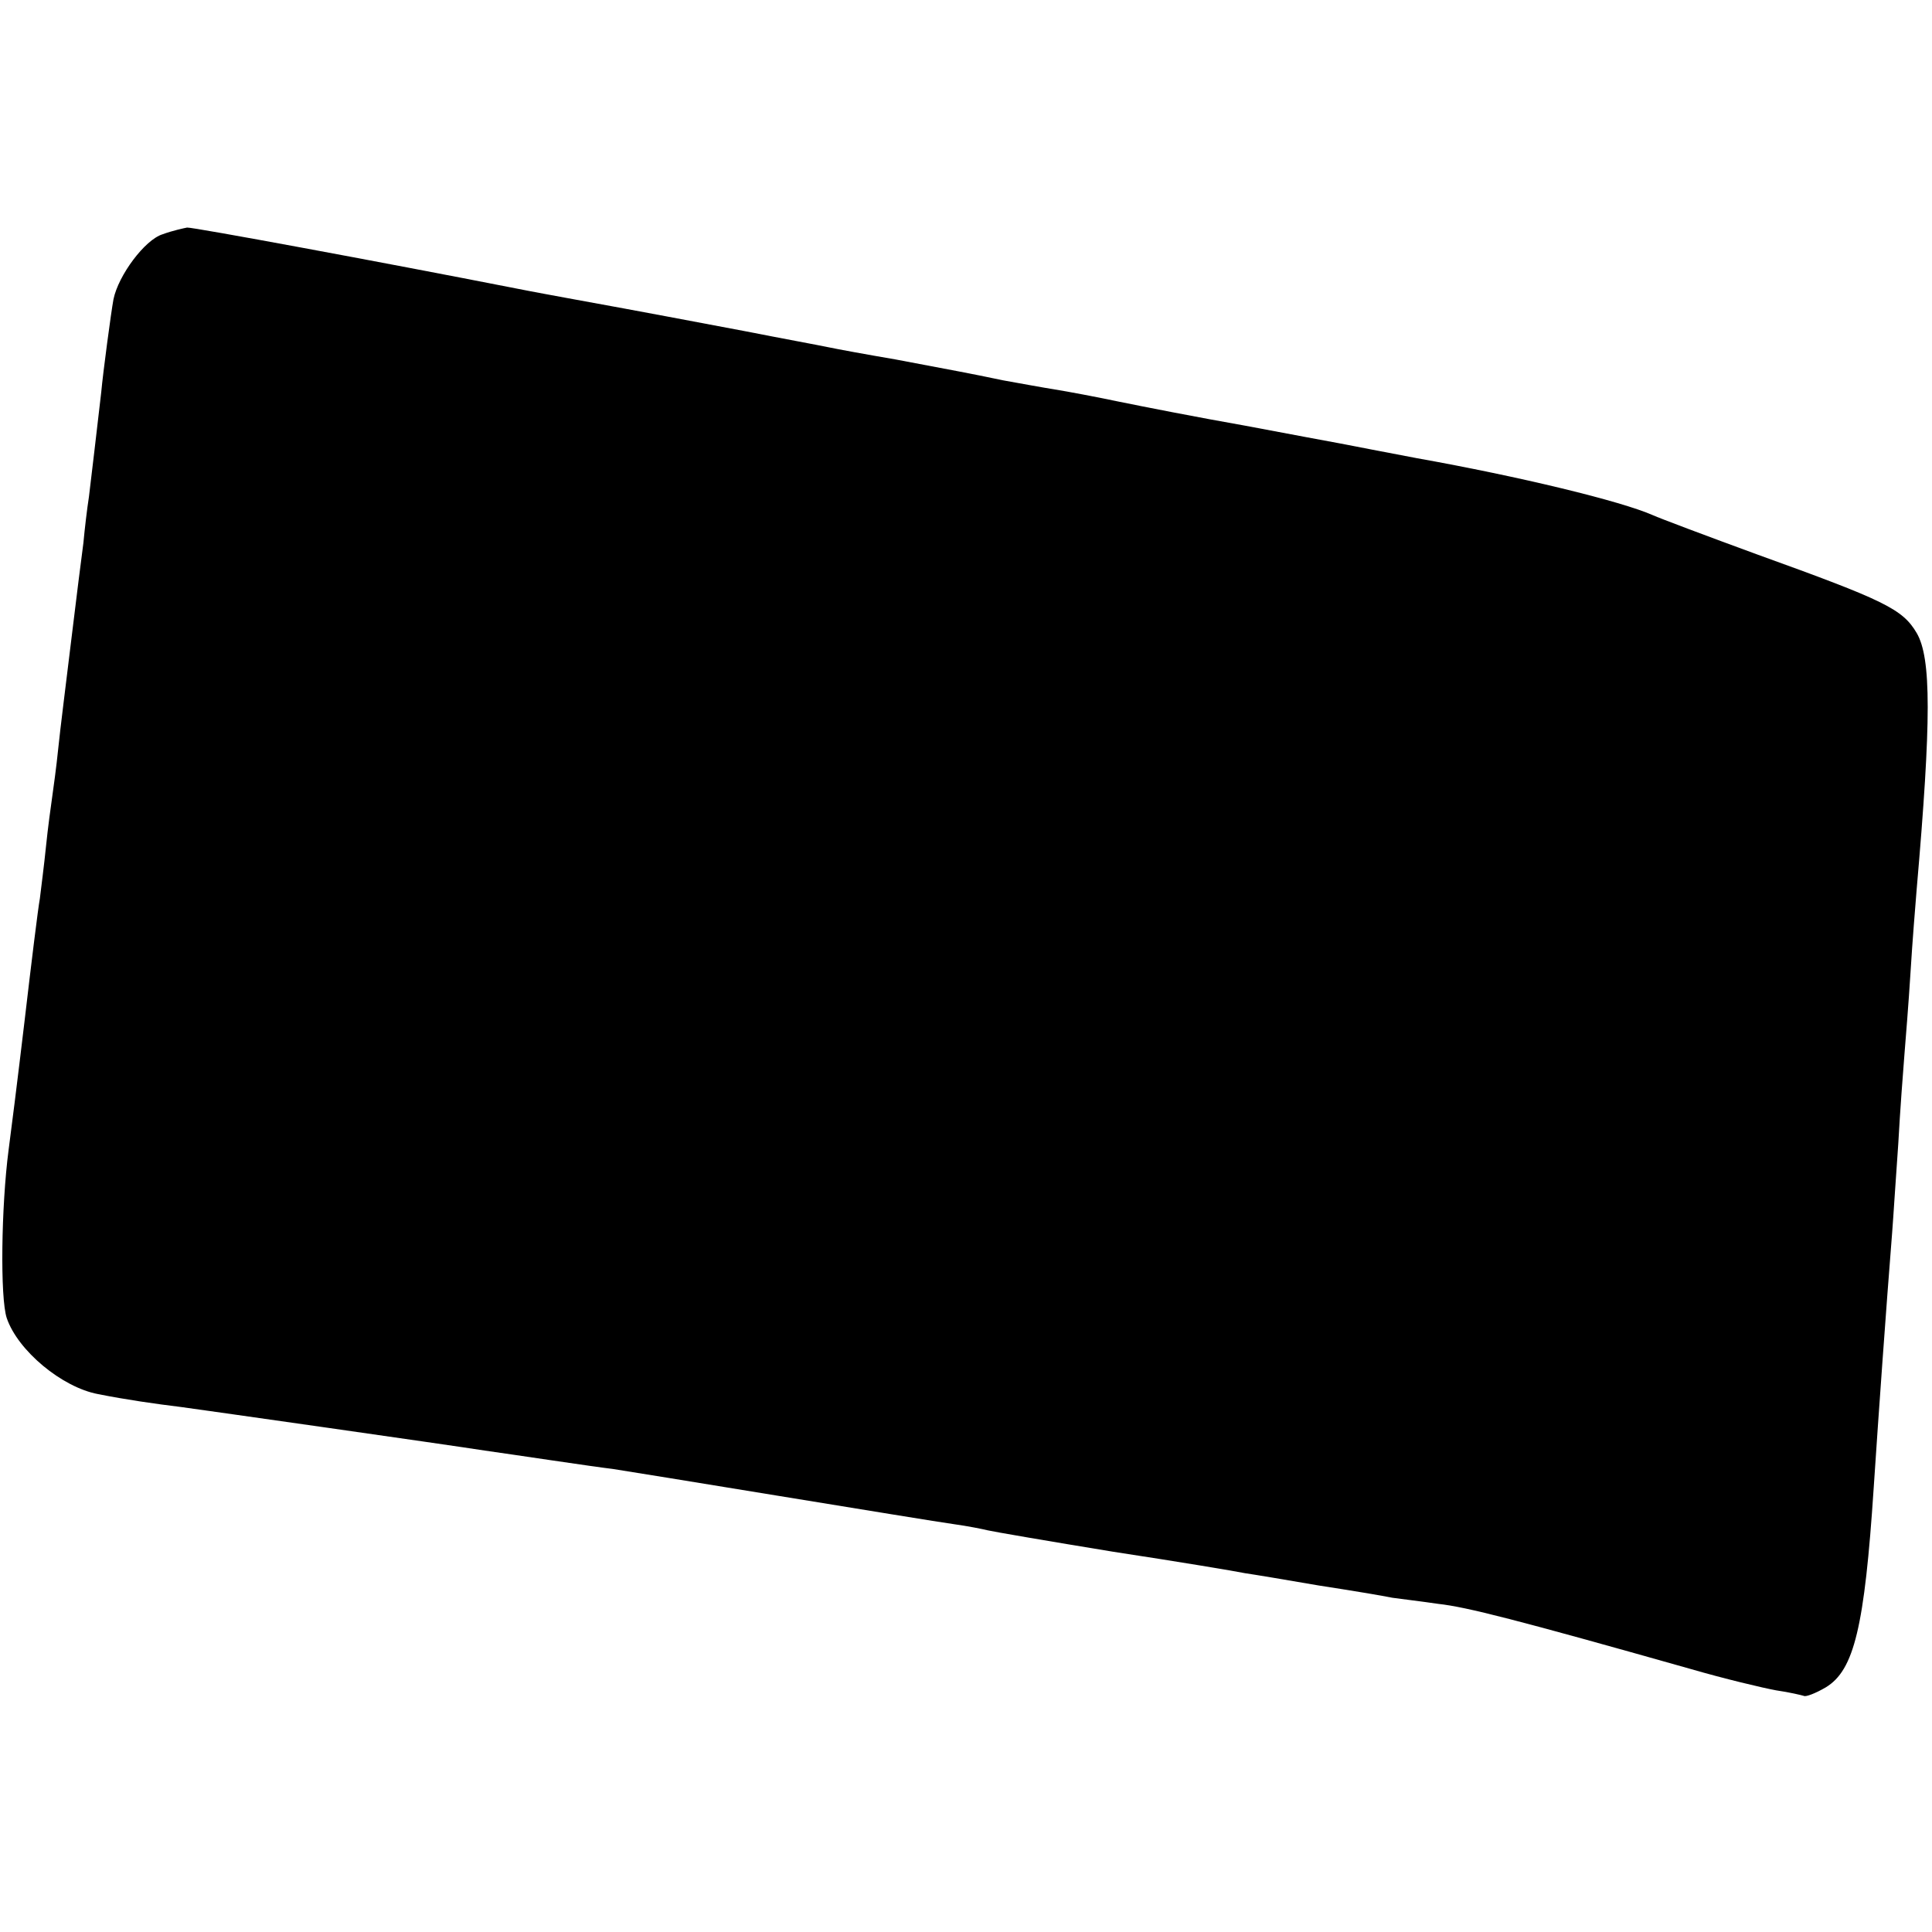 <?xml version="1.0" standalone="no"?>
<!DOCTYPE svg PUBLIC "-//W3C//DTD SVG 20010904//EN"
 "http://www.w3.org/TR/2001/REC-SVG-20010904/DTD/svg10.dtd">
<svg version="1.0" xmlns="http://www.w3.org/2000/svg"
 width="315pt" height="315pt" viewBox="0 0 315 315"
 preserveAspectRatio="xMidYMid meet">
<g transform="translate(0,315) scale(0.1,-0.1)"
fill="#000000" stroke="none">
<path d="M265 2768 c-29 -9 -72 -67 -80 -106 -4 -22 -17 -119 -20 -152 -7 -60
-16 -138 -20 -170 -3 -19 -7 -53 -9 -75 -3 -22 -12 -94 -20 -160 -8 -66 -18
-145 -21 -175 -3 -30 -8 -66 -10 -80 -2 -14 -7 -50 -10 -80 -3 -30 -8 -68 -10
-85 -3 -16 -14 -106 -25 -200 -11 -93 -23 -188 -26 -210 -12 -92 -14 -241 -3
-274 18 -53 90 -113 149 -124 45 -9 94 -16 135 -21 37 -5 438 -62 495 -71 43
-6 182 -27 209 -30 14 -2 136 -22 271 -44 135 -22 263 -43 285 -46 22 -3 47
-8 55 -10 8 -2 101 -18 205 -35 105 -16 201 -32 215 -35 14 -2 68 -11 120 -20
52 -8 106 -17 120 -20 14 -2 48 -6 75 -10 46 -5 128 -26 411 -106 55 -16 118
-31 140 -35 21 -3 42 -8 45 -9 3 -2 19 4 36 14 46 28 63 98 78 326 8 121 20
289 30 415 2 25 6 90 10 145 3 55 8 120 10 145 2 25 7 86 10 135 3 50 8 110
10 135 24 276 24 377 0 418 -23 39 -52 53 -260 128 -82 30 -159 59 -170 64
-52 23 -217 63 -385 93 -47 9 -105 20 -125 24 -11 2 -81 15 -155 29 -74 13
-166 31 -205 39 -38 8 -86 17 -105 20 -19 3 -57 10 -85 15 -62 13 -70 14 -175
34 -47 8 -96 17 -110 20 -14 3 -74 14 -135 26 -96 18 -147 28 -290 54 -16 3
-55 10 -85 16 -219 43 -527 100 -535 99 -5 -1 -24 -5 -40 -11z"/>
</g>
</svg>
